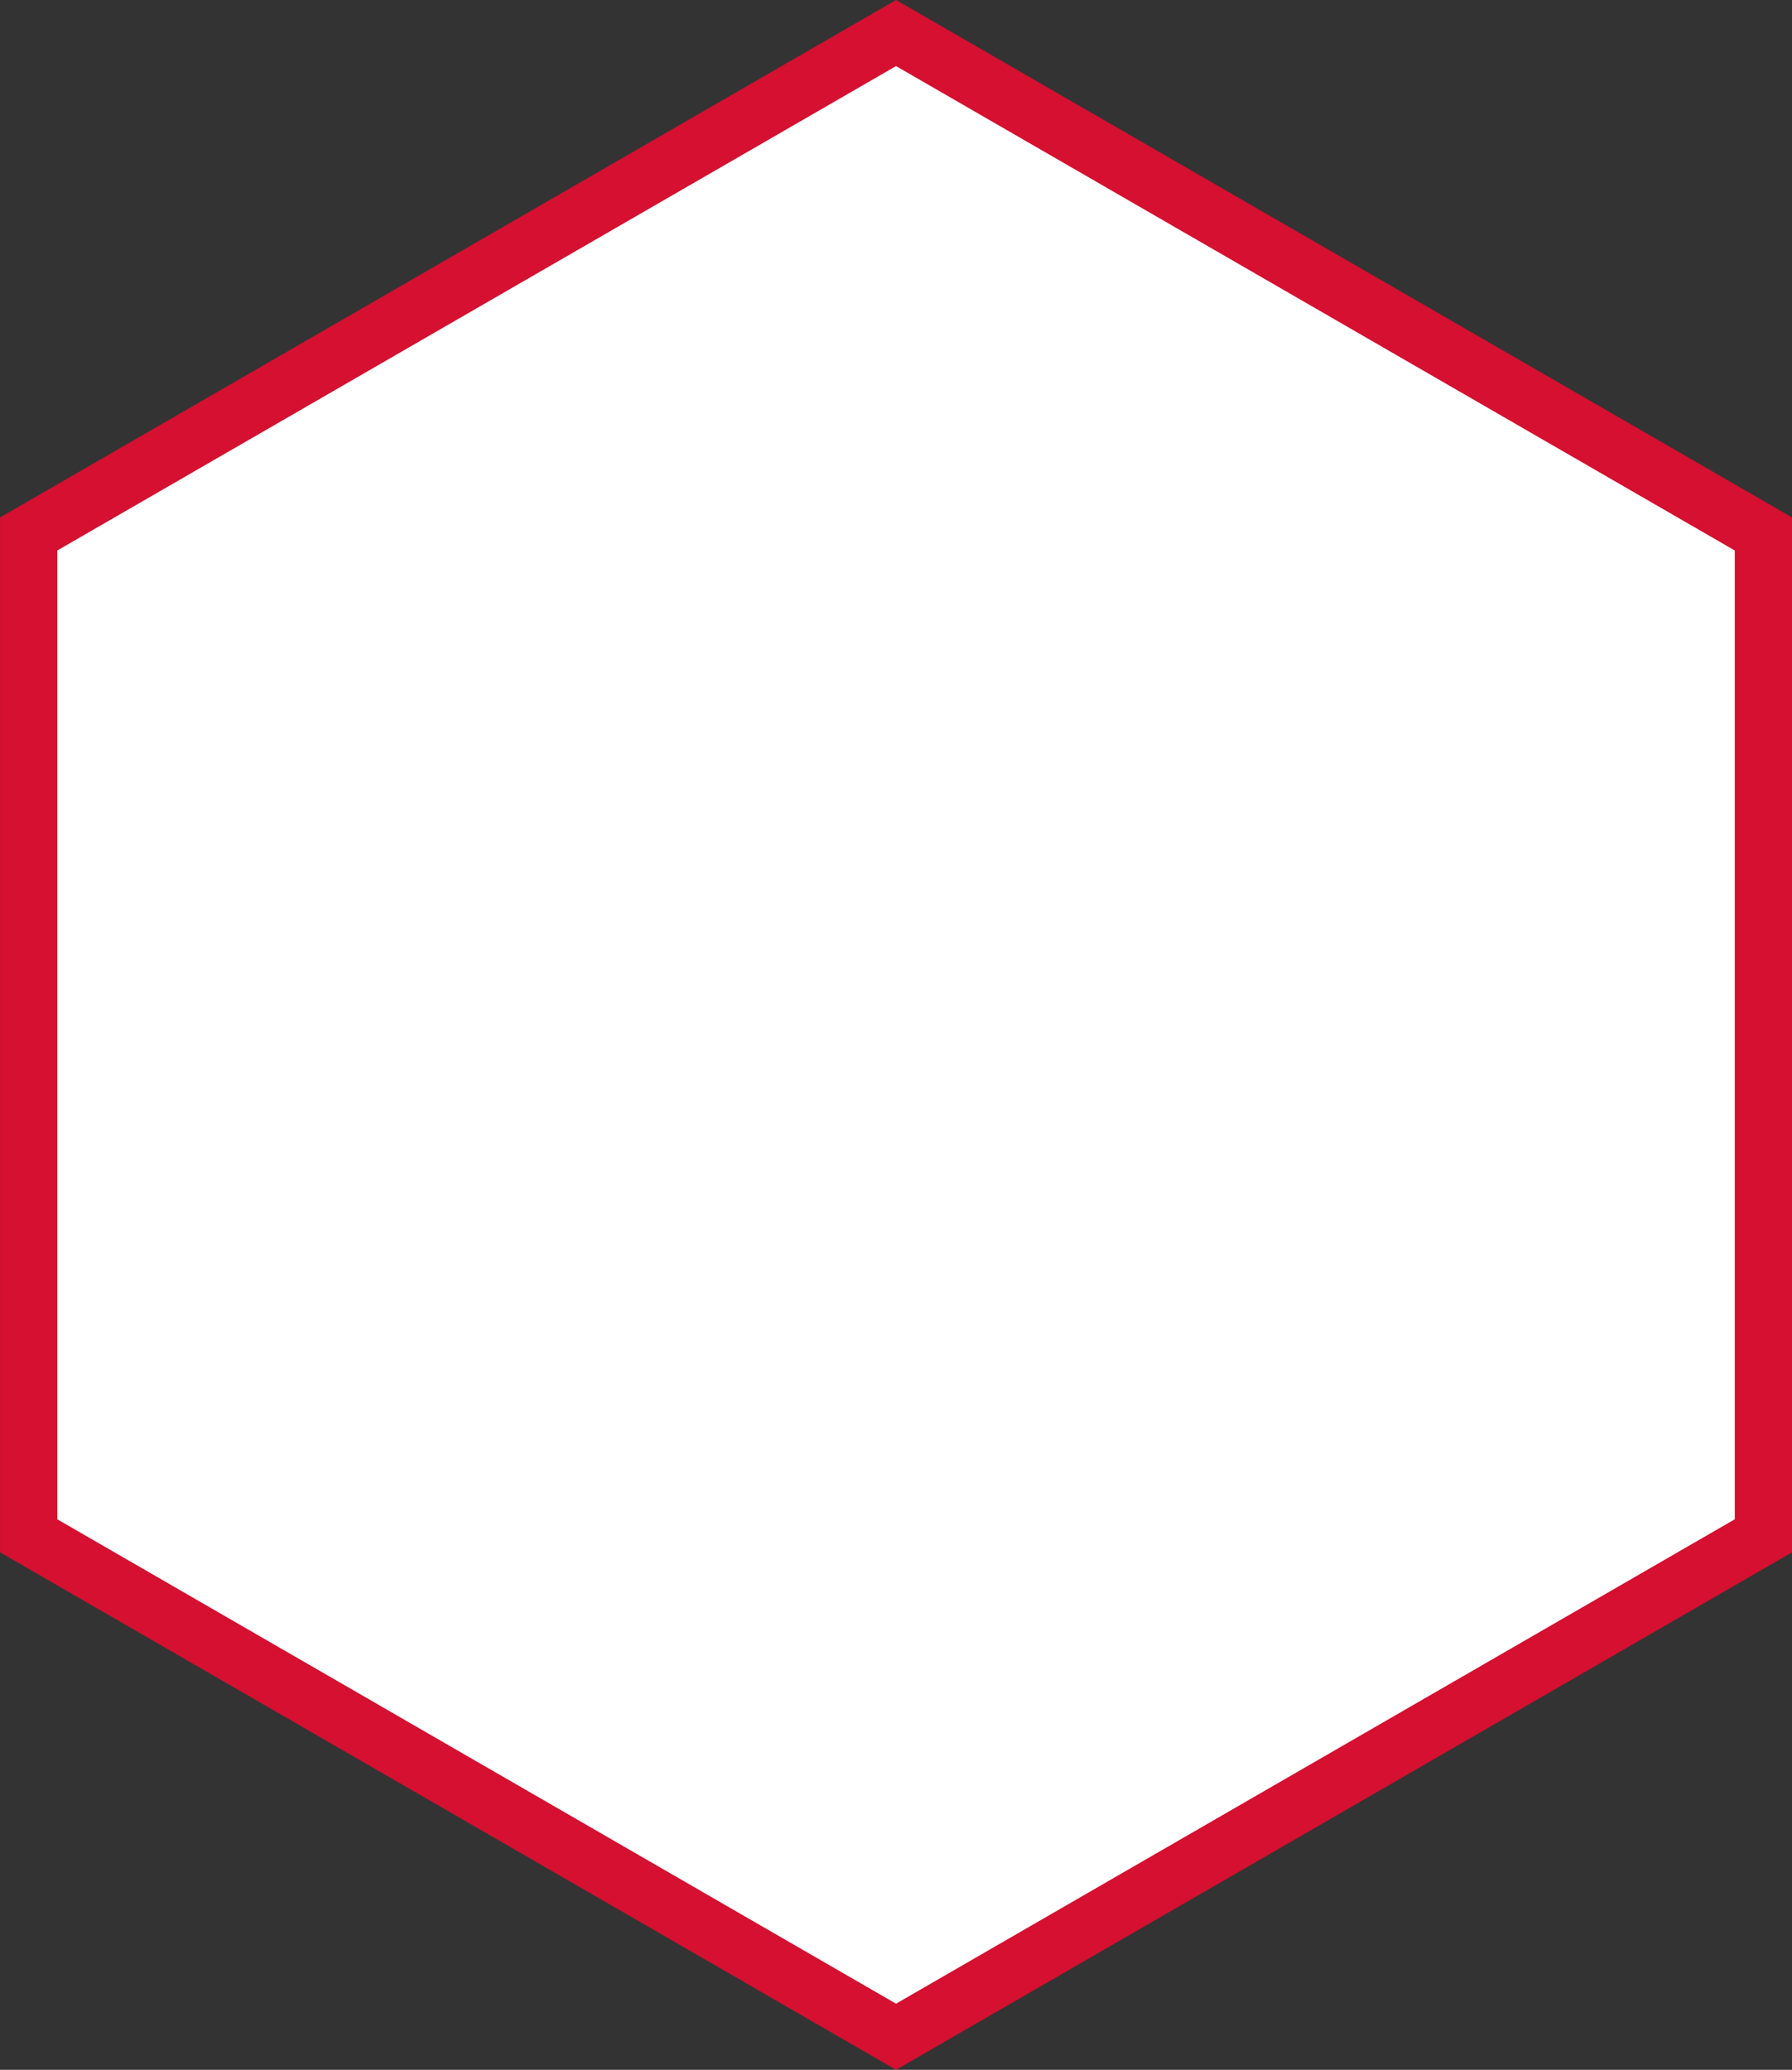 <svg xmlns="http://www.w3.org/2000/svg" width="31.311" height="36.155" viewBox="0 0 31.311 36.155">
  <rect x="0" y="0" width="31.311" height="36.155" fill="#333333" stroke="none"/>
  <path id="Path_854" data-name="Path 854" d="M-45.338,142.4V124.9l-15.155-8.75-15.155,8.75v17.5l15.155,8.75Z" transform="translate(76.149 -115.573)" fill="#fff" stroke="#d51030" stroke-width="1"/>
</svg>
